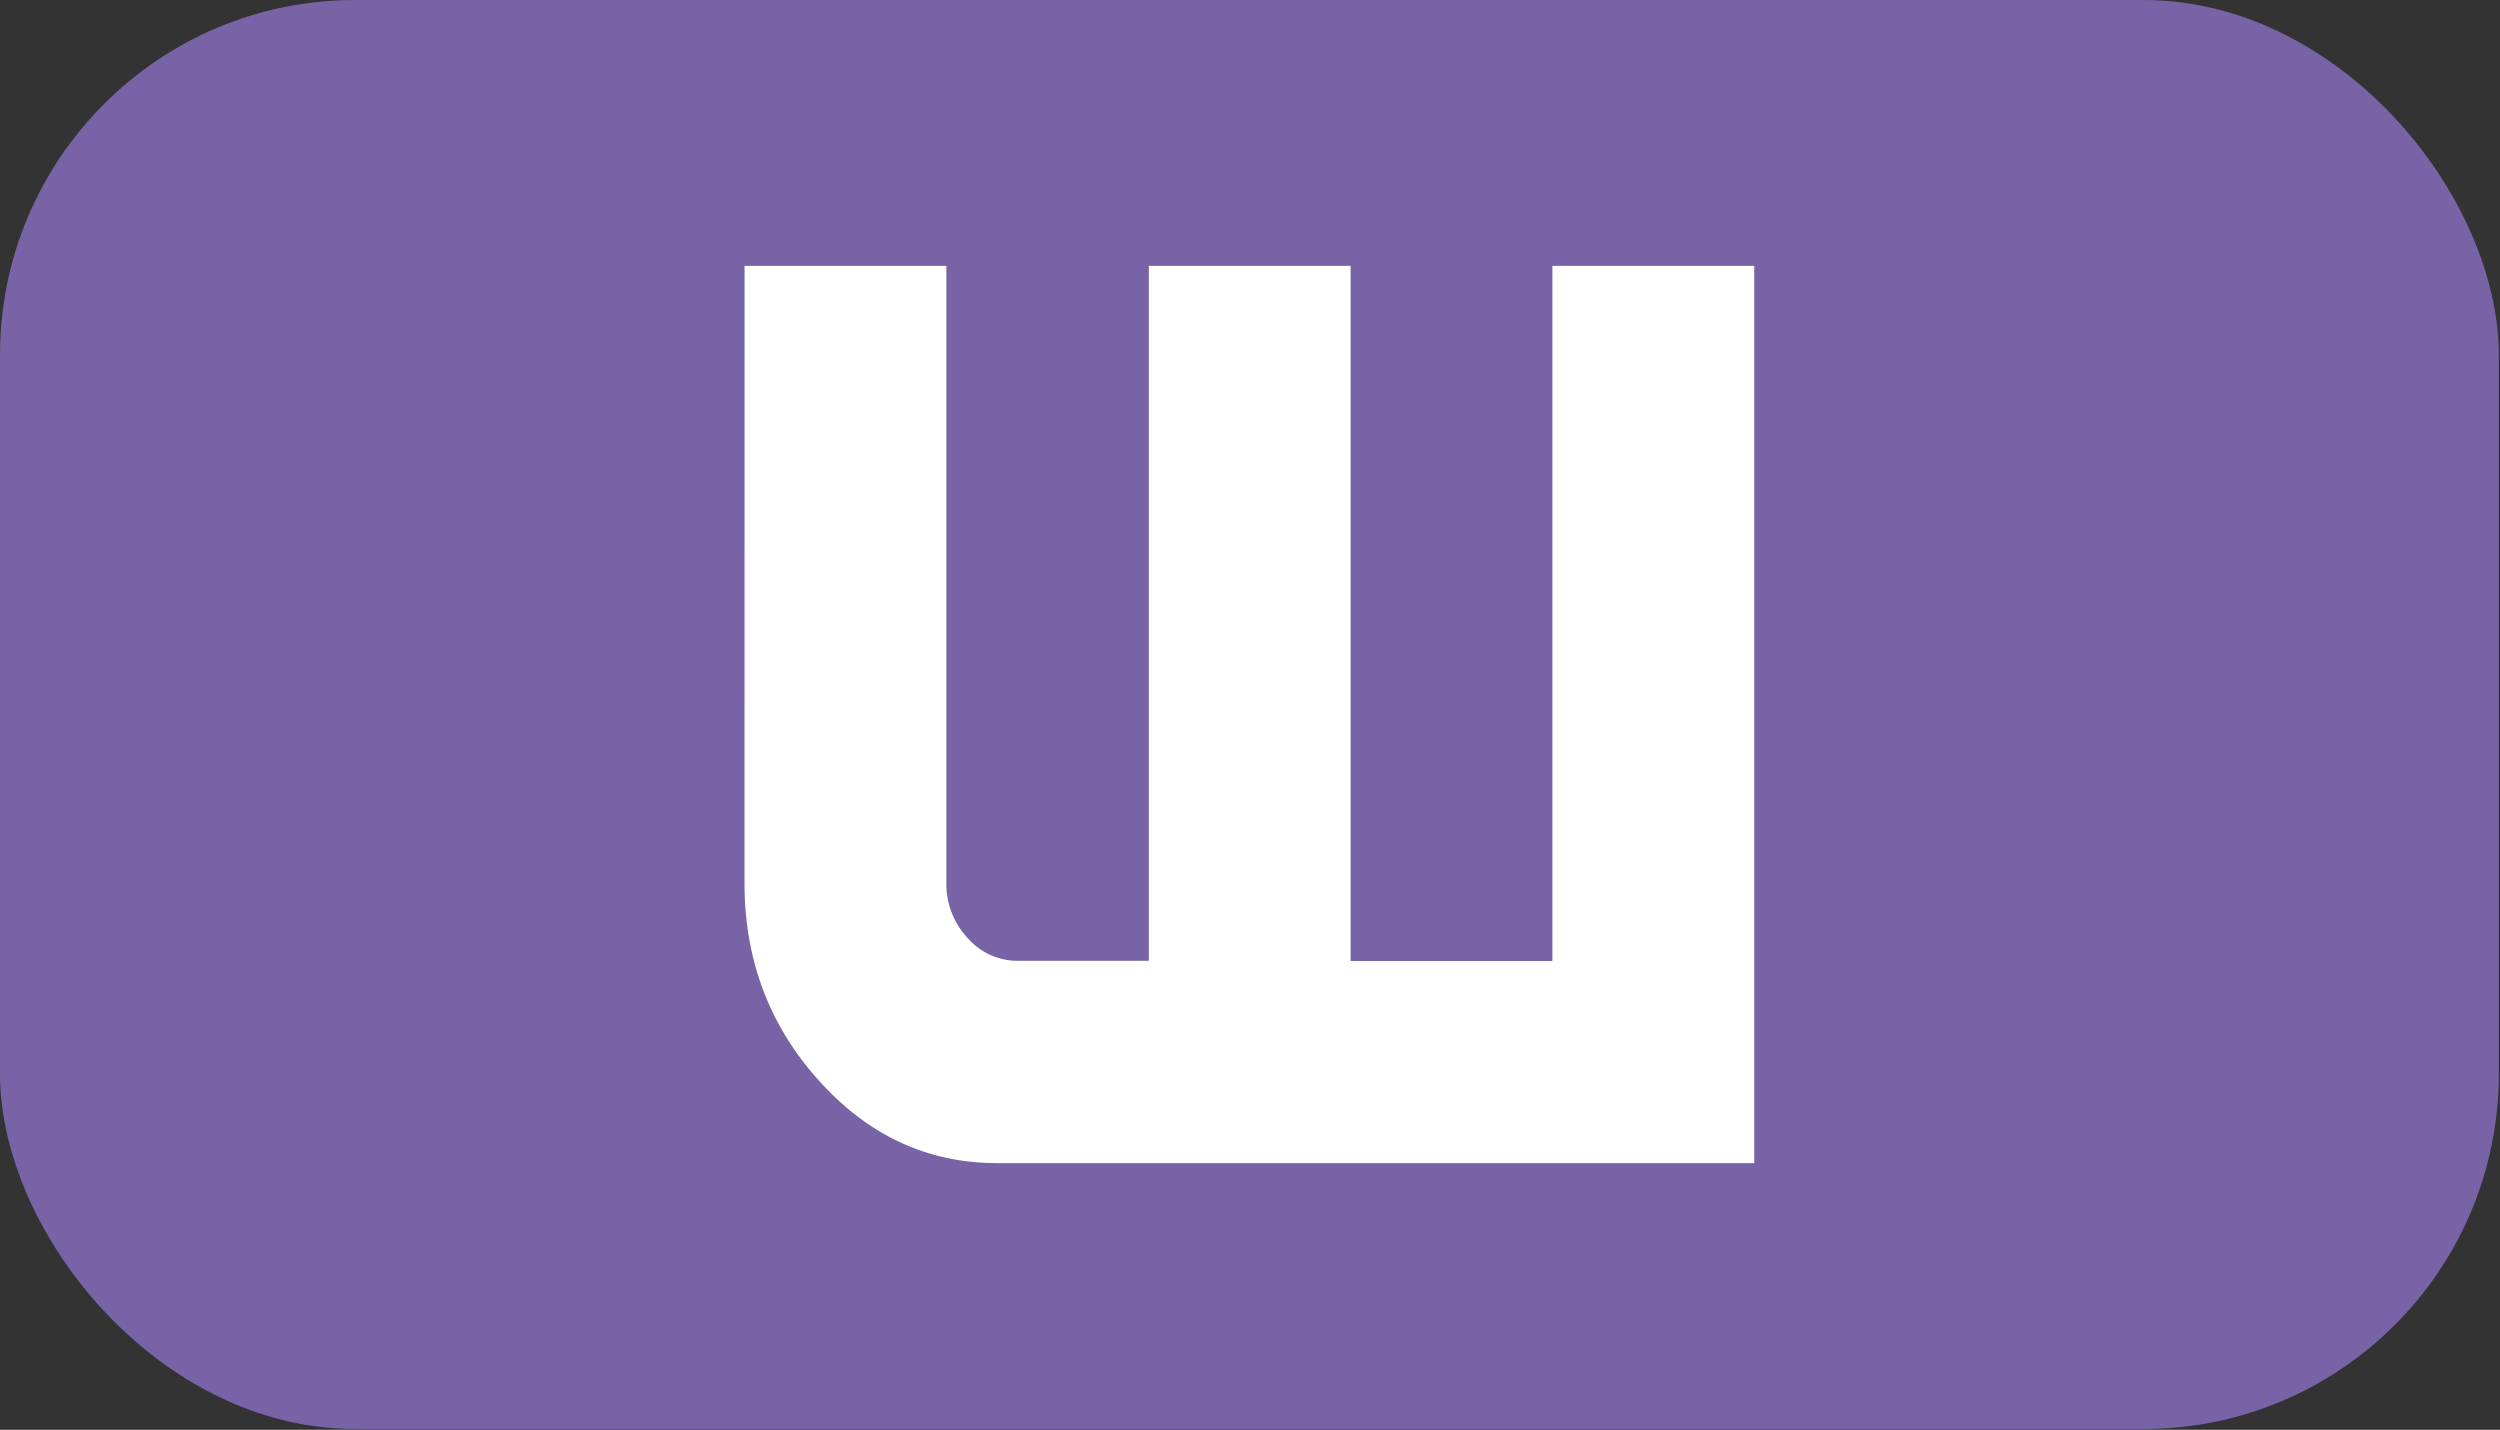 <svg xmlns="http://www.w3.org/2000/svg" viewBox="0 0 453.89 259.59"><rect x="0" y="0" width="453.89" height="259.59" fill="#333333" stroke="none"/><defs><style>.cls-1{fill:#7763a5;}.cls-2{fill:#fff;}</style></defs><title>Tungsten (W)</title><g id="Tungsten_W_" data-name="Tungsten (W)"><rect class="cls-1" width="453.67" height="259.44" rx="64.47"/><path class="cls-2" d="M135.18,48.27h36.64v112a14.35,14.35,0,0,0,3.83,10,12,12,0,0,0,9.1,4.17h23.83V48.27h36.63v126.2h36.64V48.27h36.64v162.9H181q-18.85,0-32.34-15t-13.49-35.8Z"/></g></svg>